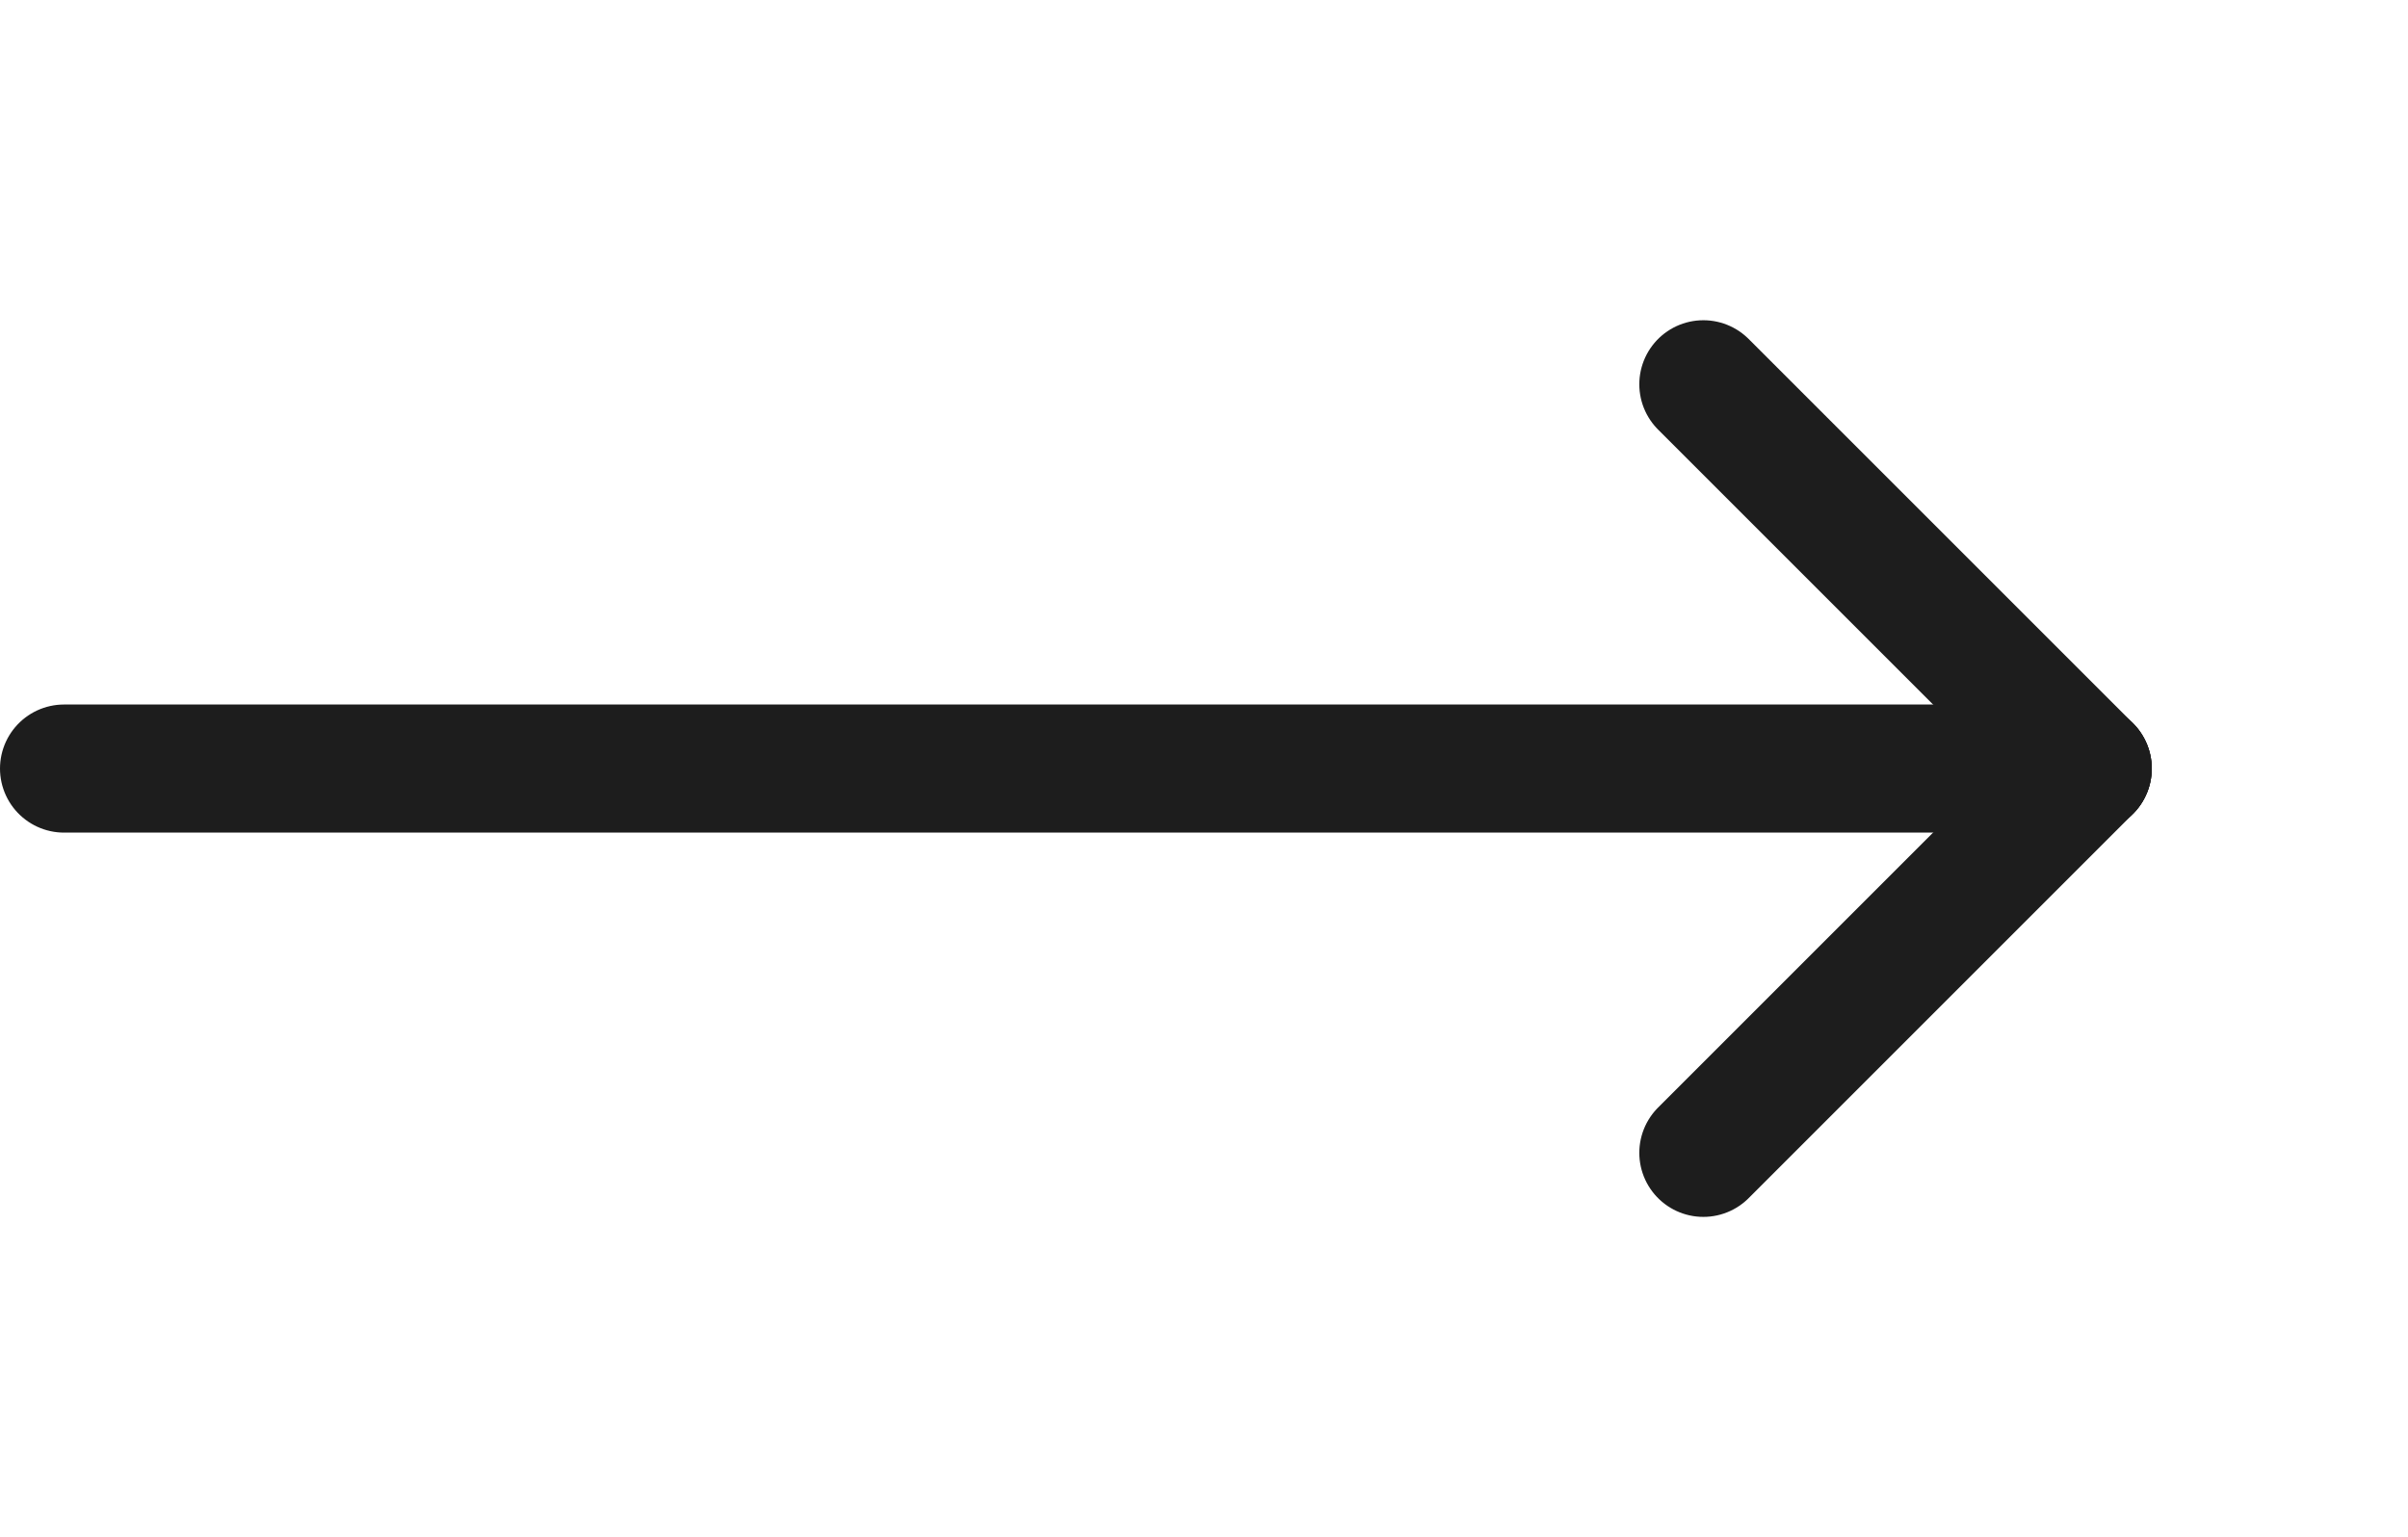 <svg xmlns="http://www.w3.org/2000/svg" width="37.591" height="24" viewBox="0 0 37.591 24">
  <g id="arrow-right" transform="translate(13.591)">
    <path id="Path_2" data-name="Path 2" d="M0,0H24V24H0Z" fill="none"/>
    <path id="Path_3" data-name="Path 3" d="M5,12H36.591" transform="translate(-17.591)" fill="none" stroke="#1d1d1d" stroke-linecap="round" stroke-linejoin="round" stroke-width="2"/>
    <path id="Path_4" data-name="Path 4" d="M13,18l6-6" fill="none" stroke="#1d1d1d" stroke-linecap="round" stroke-linejoin="round" stroke-width="2"/>
    <path id="Path_5" data-name="Path 5" d="M13,6l6,6" fill="none" stroke="#1d1d1d" stroke-linecap="round" stroke-linejoin="round" stroke-width="2"/>
  </g>
</svg>
